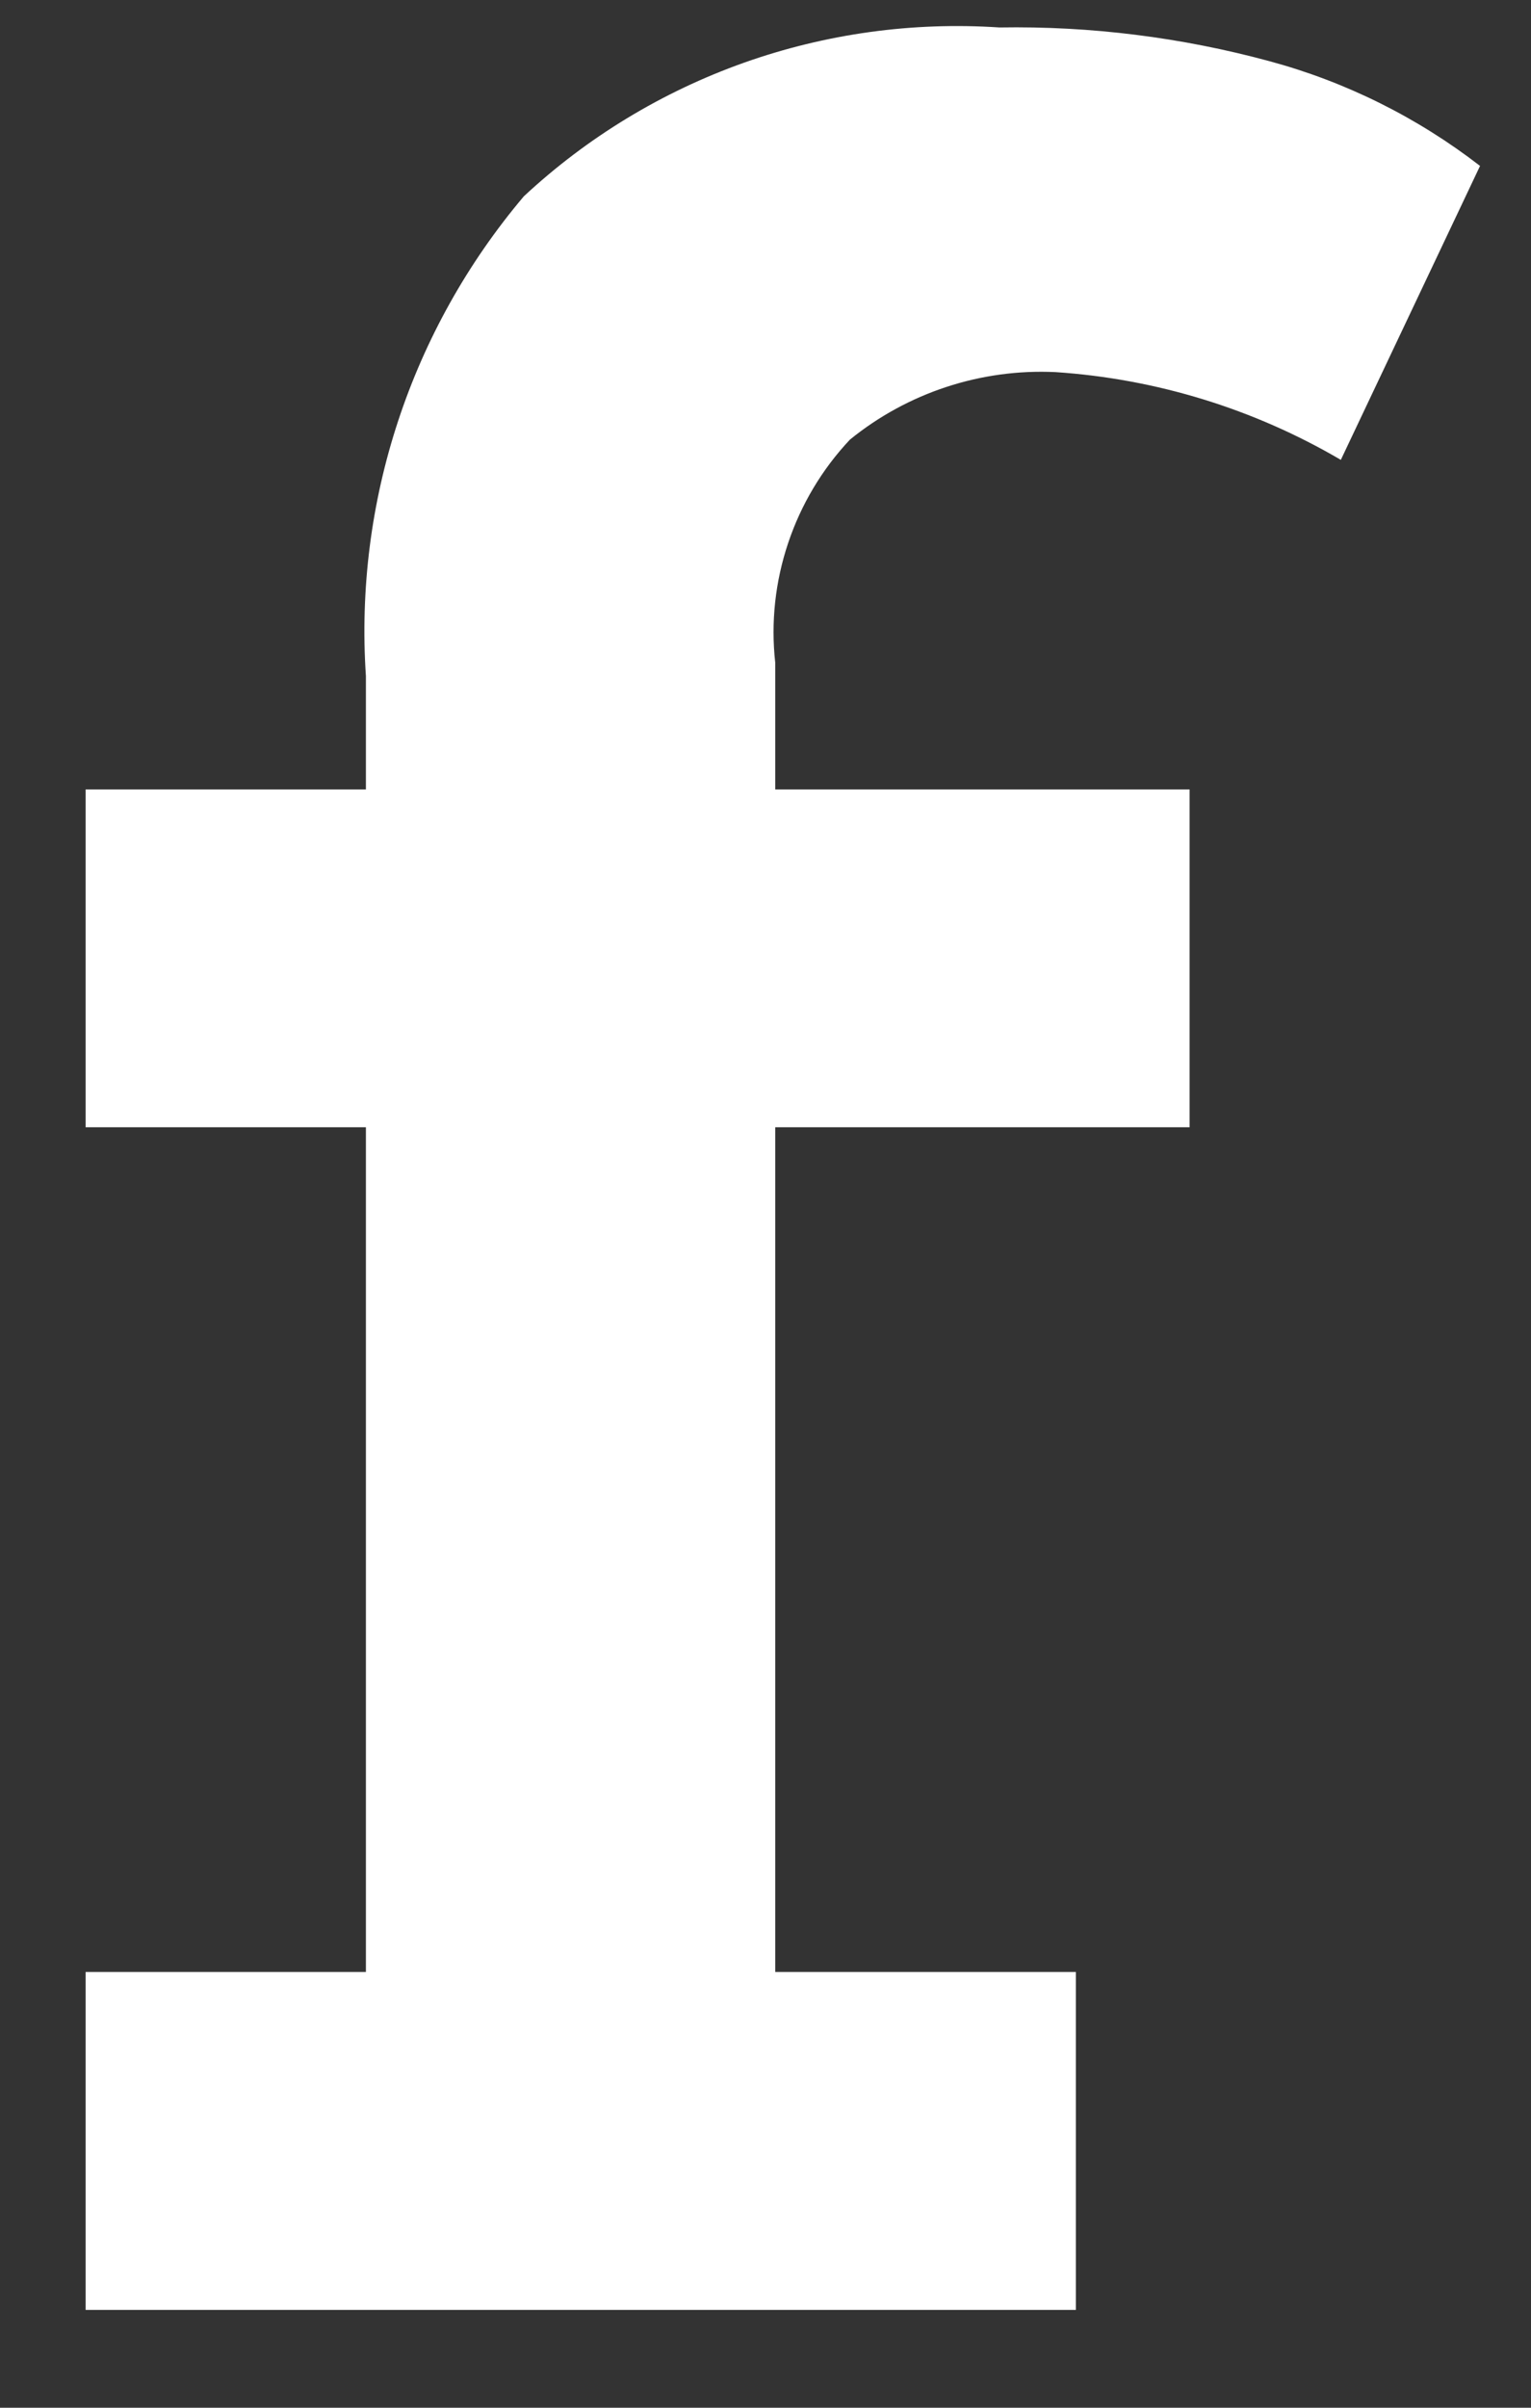<svg width="14" height="22" viewBox="0 0 14 22" fill="none" xmlns="http://www.w3.org/2000/svg">
<rect x="0" y="0" width="14" height="22" fill="#333333" stroke="none"/>
<path d="M3.346 6.178C3.239 4.586 3.757 3.015 4.79 1.794C5.37 1.254 6.055 0.839 6.803 0.573C7.551 0.308 8.346 0.198 9.139 0.251C9.972 0.237 10.804 0.341 11.608 0.559C12.308 0.748 12.962 1.074 13.534 1.516L12.261 4.202C11.466 3.736 10.572 3.461 9.651 3.4C8.97 3.368 8.3 3.588 7.772 4.017C7.517 4.288 7.325 4.61 7.207 4.962C7.089 5.314 7.048 5.686 7.089 6.055V7.213H10.878V10.3H7.089V18.018H9.838V21.106H0.783V18.018H3.346V10.3H0.783V7.213H3.346V6.178Z" fill="white"/>
</svg>
